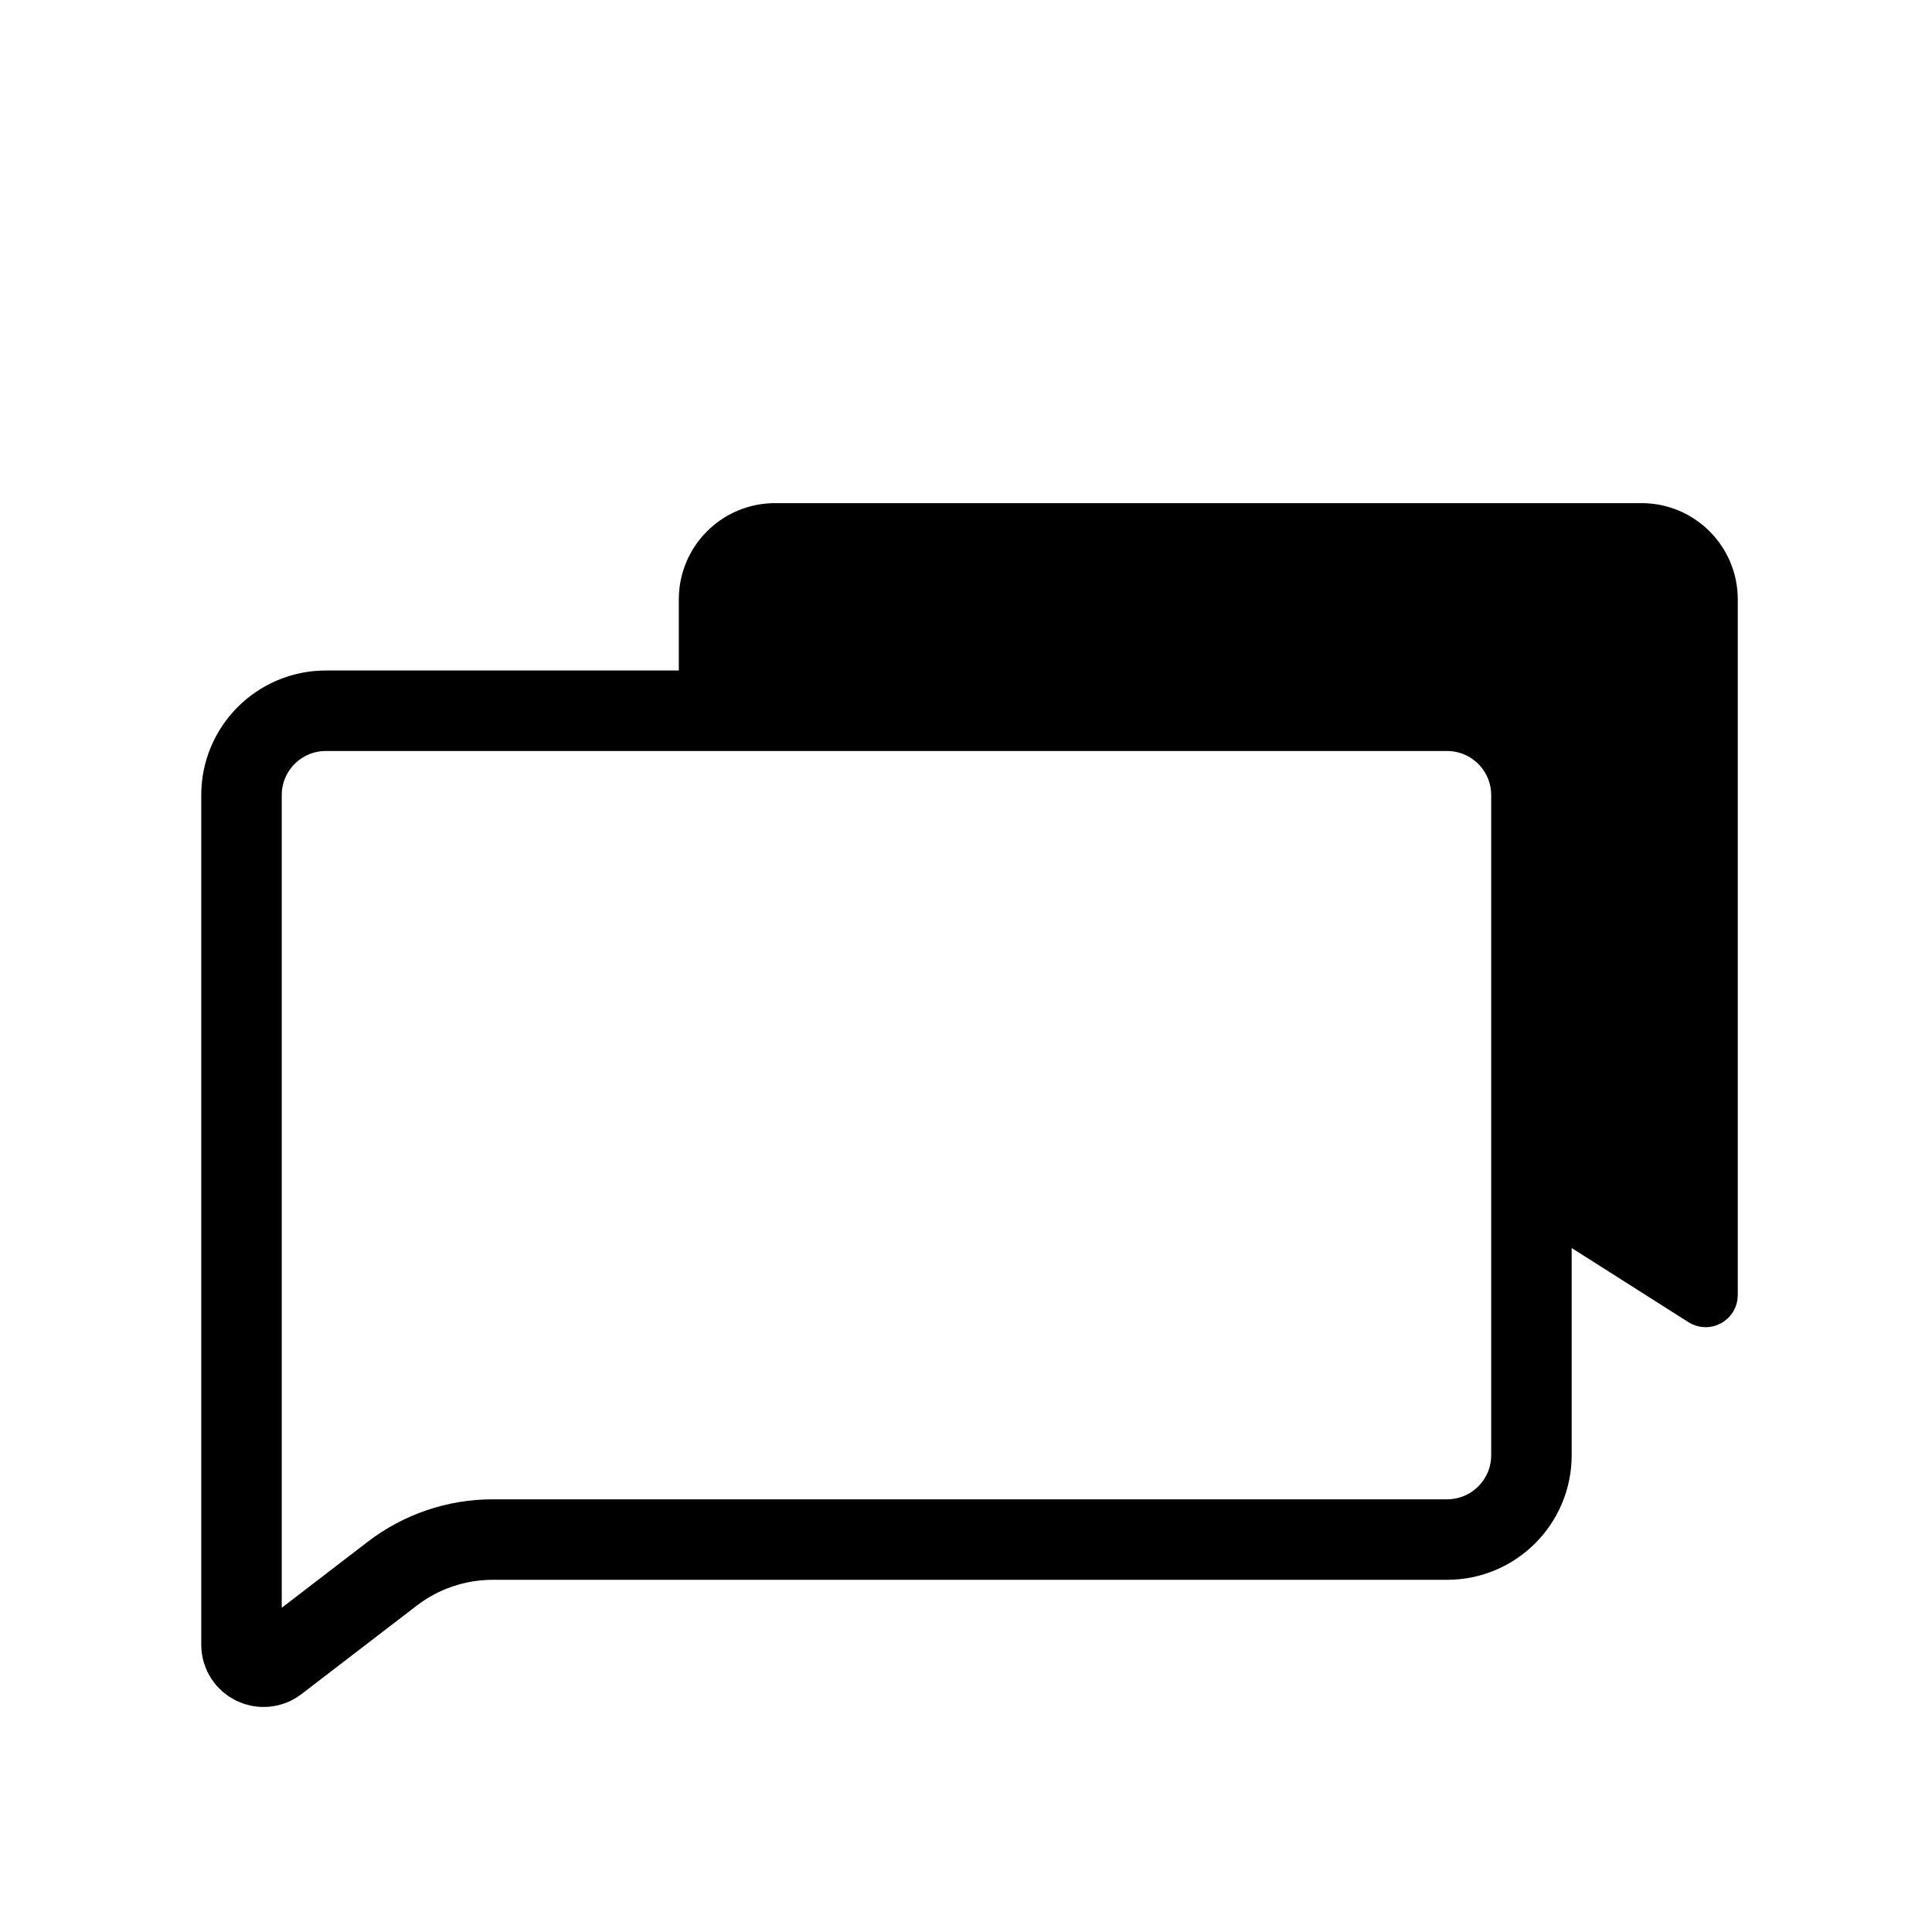 <svg width="96" height="96" viewBox="0 0 96 96" fill="none" xmlns="http://www.w3.org/2000/svg">
<path d="M16.19 35.317H71.904C74.219 35.317 76.096 37.194 76.096 39.508V72.31C76.096 74.624 74.219 76.5 71.904 76.5H24.482C22.68 76.5 20.927 77.095 19.496 78.192L13.762 82.593C13.041 83.145 12 82.632 12 81.724V39.508C12 37.194 13.876 35.317 16.19 35.317Z" stroke="black" stroke-width="4"/>
<path d="M81.566 26.25H38.513C36.562 26.25 34.98 27.832 34.98 29.783V33.75H71.716C75.048 33.75 77.749 36.451 77.749 39.783V60.312L84.57 64.644C84.799 64.79 85.099 64.625 85.099 64.353V29.783C85.099 27.832 83.517 26.25 81.566 26.25Z" fill="black" stroke="black" stroke-width="2.5"/>
</svg>
